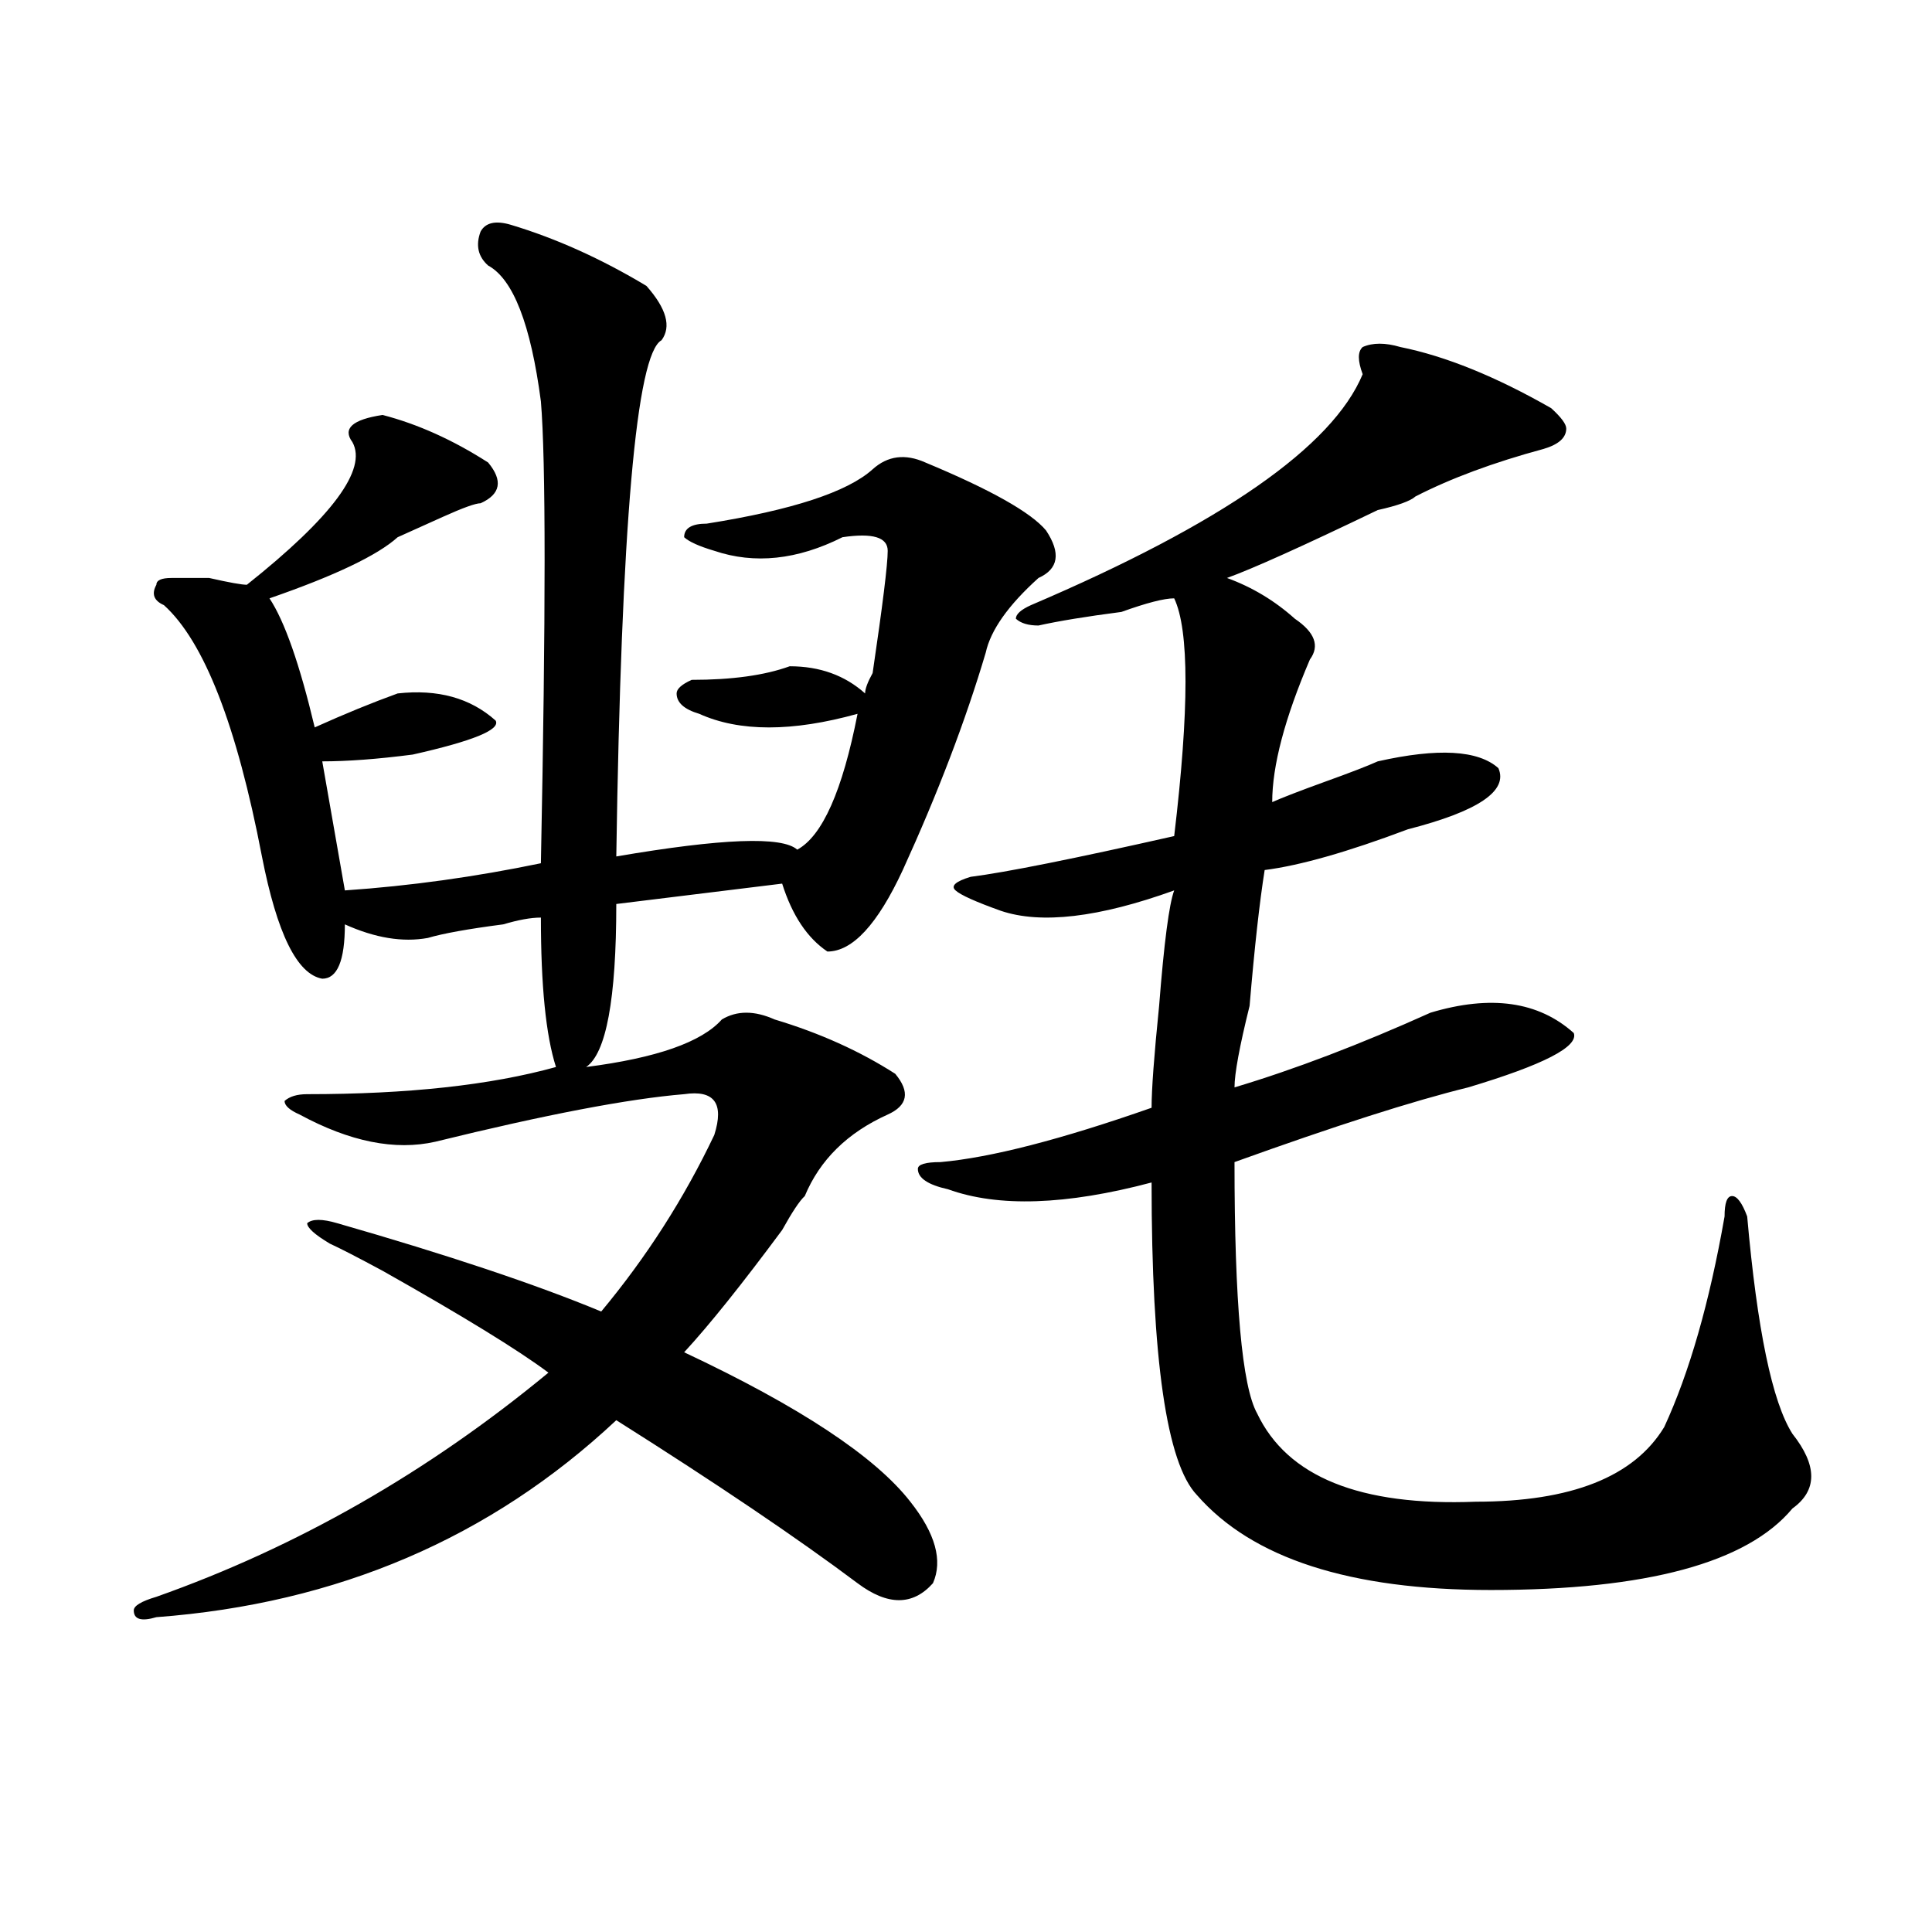 <?xml version="1.0" encoding="utf-8"?>
<!-- Generator: Adobe Illustrator 16.0.0, SVG Export Plug-In . SVG Version: 6.00 Build 0)  -->
<!DOCTYPE svg PUBLIC "-//W3C//DTD SVG 1.1//EN" "http://www.w3.org/Graphics/SVG/1.1/DTD/svg11.dtd">
<svg version="1.1" id="图层_1" xmlns="http://www.w3.org/2000/svg" xmlns:xlink="http://www.w3.org/1999/xlink" x="0px" y="0px"
	 width="1000px" height="1000px" viewBox="0 0 1000 1000" enable-background="new 0 0 1000 1000" xml:space="preserve">
<path d="M264.359,116.344c23.414,7.031,46.828,17.578,70.242,31.641c10.366,11.755,12.988,21.094,7.805,28.125
	c-13.048,7.031-20.853,96.13-23.414,267.188c54.633-9.339,85.852-10.547,93.656-3.516c12.988-7.031,23.414-30.433,31.219-70.313
	c-33.84,9.394-61.156,9.394-81.949,0c-7.805-2.308-11.707-5.823-11.707-10.547c0-2.308,2.562-4.669,7.805-7.031
	c20.793,0,37.683-2.308,50.73-7.031c15.609,0,28.598,4.724,39.023,14.063c0-2.308,1.281-5.823,3.902-10.547
	c5.184-35.156,7.805-56.25,7.805-63.281s-7.805-9.339-23.414-7.031c-23.414,11.755-45.547,14.063-66.34,7.031
	c-7.805-2.308-13.048-4.669-15.609-7.031c0-4.669,3.902-7.031,11.707-7.031c44.207-7.031,72.804-16.37,85.852-28.125
	c7.805-7.031,16.891-8.185,27.316-3.516c33.78,14.063,54.633,25.817,62.438,35.156c7.805,11.755,6.464,19.94-3.902,24.609
	c-15.609,14.063-24.755,26.972-27.316,38.672c-10.426,35.156-24.755,72.675-42.926,112.5
	c-13.048,28.125-26.035,42.188-39.023,42.188c-10.426-7.031-18.23-18.731-23.414-35.156l-85.852,10.547
	c0,49.219-5.243,77.344-15.609,84.375c36.402-4.669,59.816-12.854,70.242-24.609c7.805-4.669,16.891-4.669,27.316,0
	c23.414,7.031,44.207,16.425,62.438,28.125c7.805,9.394,6.464,16.425-3.902,21.094c-20.853,9.394-35.121,23.456-42.926,42.188
	c-2.621,2.362-6.523,8.239-11.707,17.578c-20.853,28.125-37.742,49.219-50.73,63.281c59.816,28.125,98.84,53.942,117.07,77.344
	c12.988,16.425,16.891,30.487,11.707,42.188c-10.426,11.7-23.414,11.7-39.023,0c-31.219-23.401-72.863-51.526-124.875-84.375
	c-65.059,60.974-144.386,94.922-238.042,101.953c-7.805,2.307-11.707,1.153-11.707-3.516c0-2.362,3.902-4.725,11.707-7.031
	c72.803-25.763,140.484-64.435,202.921-116.016c-15.609-11.7-44.267-29.278-85.851-52.734c-13.048-7.031-22.133-11.7-27.316-14.063
	c-7.805-4.669-11.707-8.185-11.707-10.547c2.561-2.308,7.805-2.308,15.609,0c57.194,16.425,102.742,31.641,136.582,45.703
	c23.414-28.125,42.926-58.558,58.535-91.406c5.184-16.37,0-23.401-15.609-21.094c-28.657,2.362-71.583,10.547-128.777,24.609
	c-20.853,4.724-44.267,0-70.242-14.063c-5.244-2.308-7.805-4.669-7.805-7.031c2.561-2.308,6.463-3.516,11.707-3.516
	c52.011,0,94.937-4.669,128.777-14.063c-5.243-16.37-7.805-42.188-7.805-77.344c-5.243,0-11.707,1.208-19.512,3.516
	c-18.23,2.362-31.218,4.724-39.023,7.031c-13.048,2.362-27.316,0-42.926-7.031c0,18.786-3.902,28.125-11.707,28.125
	c-13.048-2.308-23.414-23.401-31.219-63.281c-13.048-67.95-29.938-111.292-50.73-130.078c-5.244-2.308-6.524-5.823-3.902-10.547
	c0-2.308,2.561-3.516,7.805-3.516c5.183,0,11.707,0,19.512,0c10.366,2.362,16.89,3.516,19.512,3.516
	c44.207-35.156,62.438-59.766,54.633-73.828c-5.244-7.031,0-11.7,15.609-14.063c18.17,4.724,36.402,12.909,54.632,24.609
	c7.805,9.394,6.464,16.425-3.902,21.094c-2.621,0-9.146,2.362-19.511,7.031c-10.426,4.724-18.231,8.239-23.414,10.547
	c-10.426,9.394-32.56,19.94-66.34,31.641c7.805,11.755,15.609,34.003,23.414,66.797c15.609-7.031,29.877-12.854,42.926-17.578
	c20.792-2.308,37.682,2.362,50.73,14.063c2.562,4.724-11.707,10.547-42.925,17.578c-18.231,2.362-33.84,3.516-46.828,3.516
	l11.707,66.797c33.78-2.308,67.621-7.031,101.46-14.063c2.562-128.87,2.562-208.575,0-239.063
	c-5.243-39.826-14.328-63.281-27.316-70.313c-5.243-4.669-6.523-10.547-3.902-17.578
	C251.312,115.19,256.555,114.036,264.359,116.344z M724.836,179.625c23.414,4.724,49.39,15.271,78.047,31.641
	c5.184,4.724,7.805,8.239,7.805,10.547c0,4.724-3.902,8.239-11.707,10.547c-26.035,7.031-48.169,15.271-66.34,24.609
	c-2.621,2.362-9.146,4.724-19.512,7.031c-39.023,18.786-65.059,30.487-78.047,35.156c12.988,4.724,24.695,11.755,35.121,21.094
	c10.366,7.031,12.988,14.063,7.805,21.094c-13.048,30.487-19.512,55.097-19.512,73.828c5.184-2.308,14.269-5.823,27.316-10.547
	c12.988-4.669,22.073-8.185,27.316-10.547c31.219-7.031,52.012-5.823,62.438,3.516c5.184,11.755-10.426,22.302-46.828,31.641
	c-31.219,11.755-55.974,18.786-74.145,21.094c-2.621,16.425-5.243,39.88-7.805,70.313c-5.243,21.094-7.805,35.156-7.805,42.188
	c31.219-9.339,64.999-22.247,101.461-38.672c31.219-9.339,55.914-5.823,74.145,10.547c2.562,7.031-15.609,16.425-54.633,28.125
	c-28.657,7.031-68.961,19.94-120.973,38.672c0,72.675,3.902,116.016,11.707,130.078c15.609,32.849,53.292,48.065,113.168,45.703
	c49.39,0,81.949-12.854,97.559-38.672c12.988-28.125,23.414-64.435,31.219-108.984c0-7.031,1.281-10.547,3.902-10.547
	c2.562,0,5.184,3.516,7.805,10.547c5.184,58.612,12.988,96.13,23.414,112.5c12.988,16.425,12.988,29.333,0,38.672
	c-23.414,28.125-75.485,42.188-156.094,42.188c-72.863,0-123.594-16.37-152.191-49.219c-15.609-16.37-23.414-70.313-23.414-161.719
	c-44.267,11.755-79.388,12.909-105.363,3.516c-10.426-2.308-15.609-5.823-15.609-10.547c0-2.308,3.902-3.516,11.707-3.516
	c25.976-2.308,62.438-11.7,109.266-28.125c0-9.339,1.281-26.917,3.902-52.734c2.562-32.794,5.184-52.734,7.805-59.766
	c-39.023,14.063-68.961,17.578-89.754,10.547c-13.048-4.669-20.853-8.185-23.414-10.547c-2.621-2.308,0-4.669,7.805-7.031
	c18.171-2.308,53.292-9.339,105.363-21.094c7.805-65.589,7.805-106.622,0-123.047c-5.243,0-14.328,2.362-27.316,7.031
	c-18.23,2.362-32.56,4.724-42.926,7.031c-5.243,0-9.146-1.153-11.707-3.516c0-2.308,2.562-4.669,7.805-7.031
	c98.84-42.188,156.094-82.013,171.703-119.531c-2.621-7.031-2.621-11.7,0-14.063C710.508,177.317,717.031,177.317,724.836,179.625z"
	/>
</svg>
